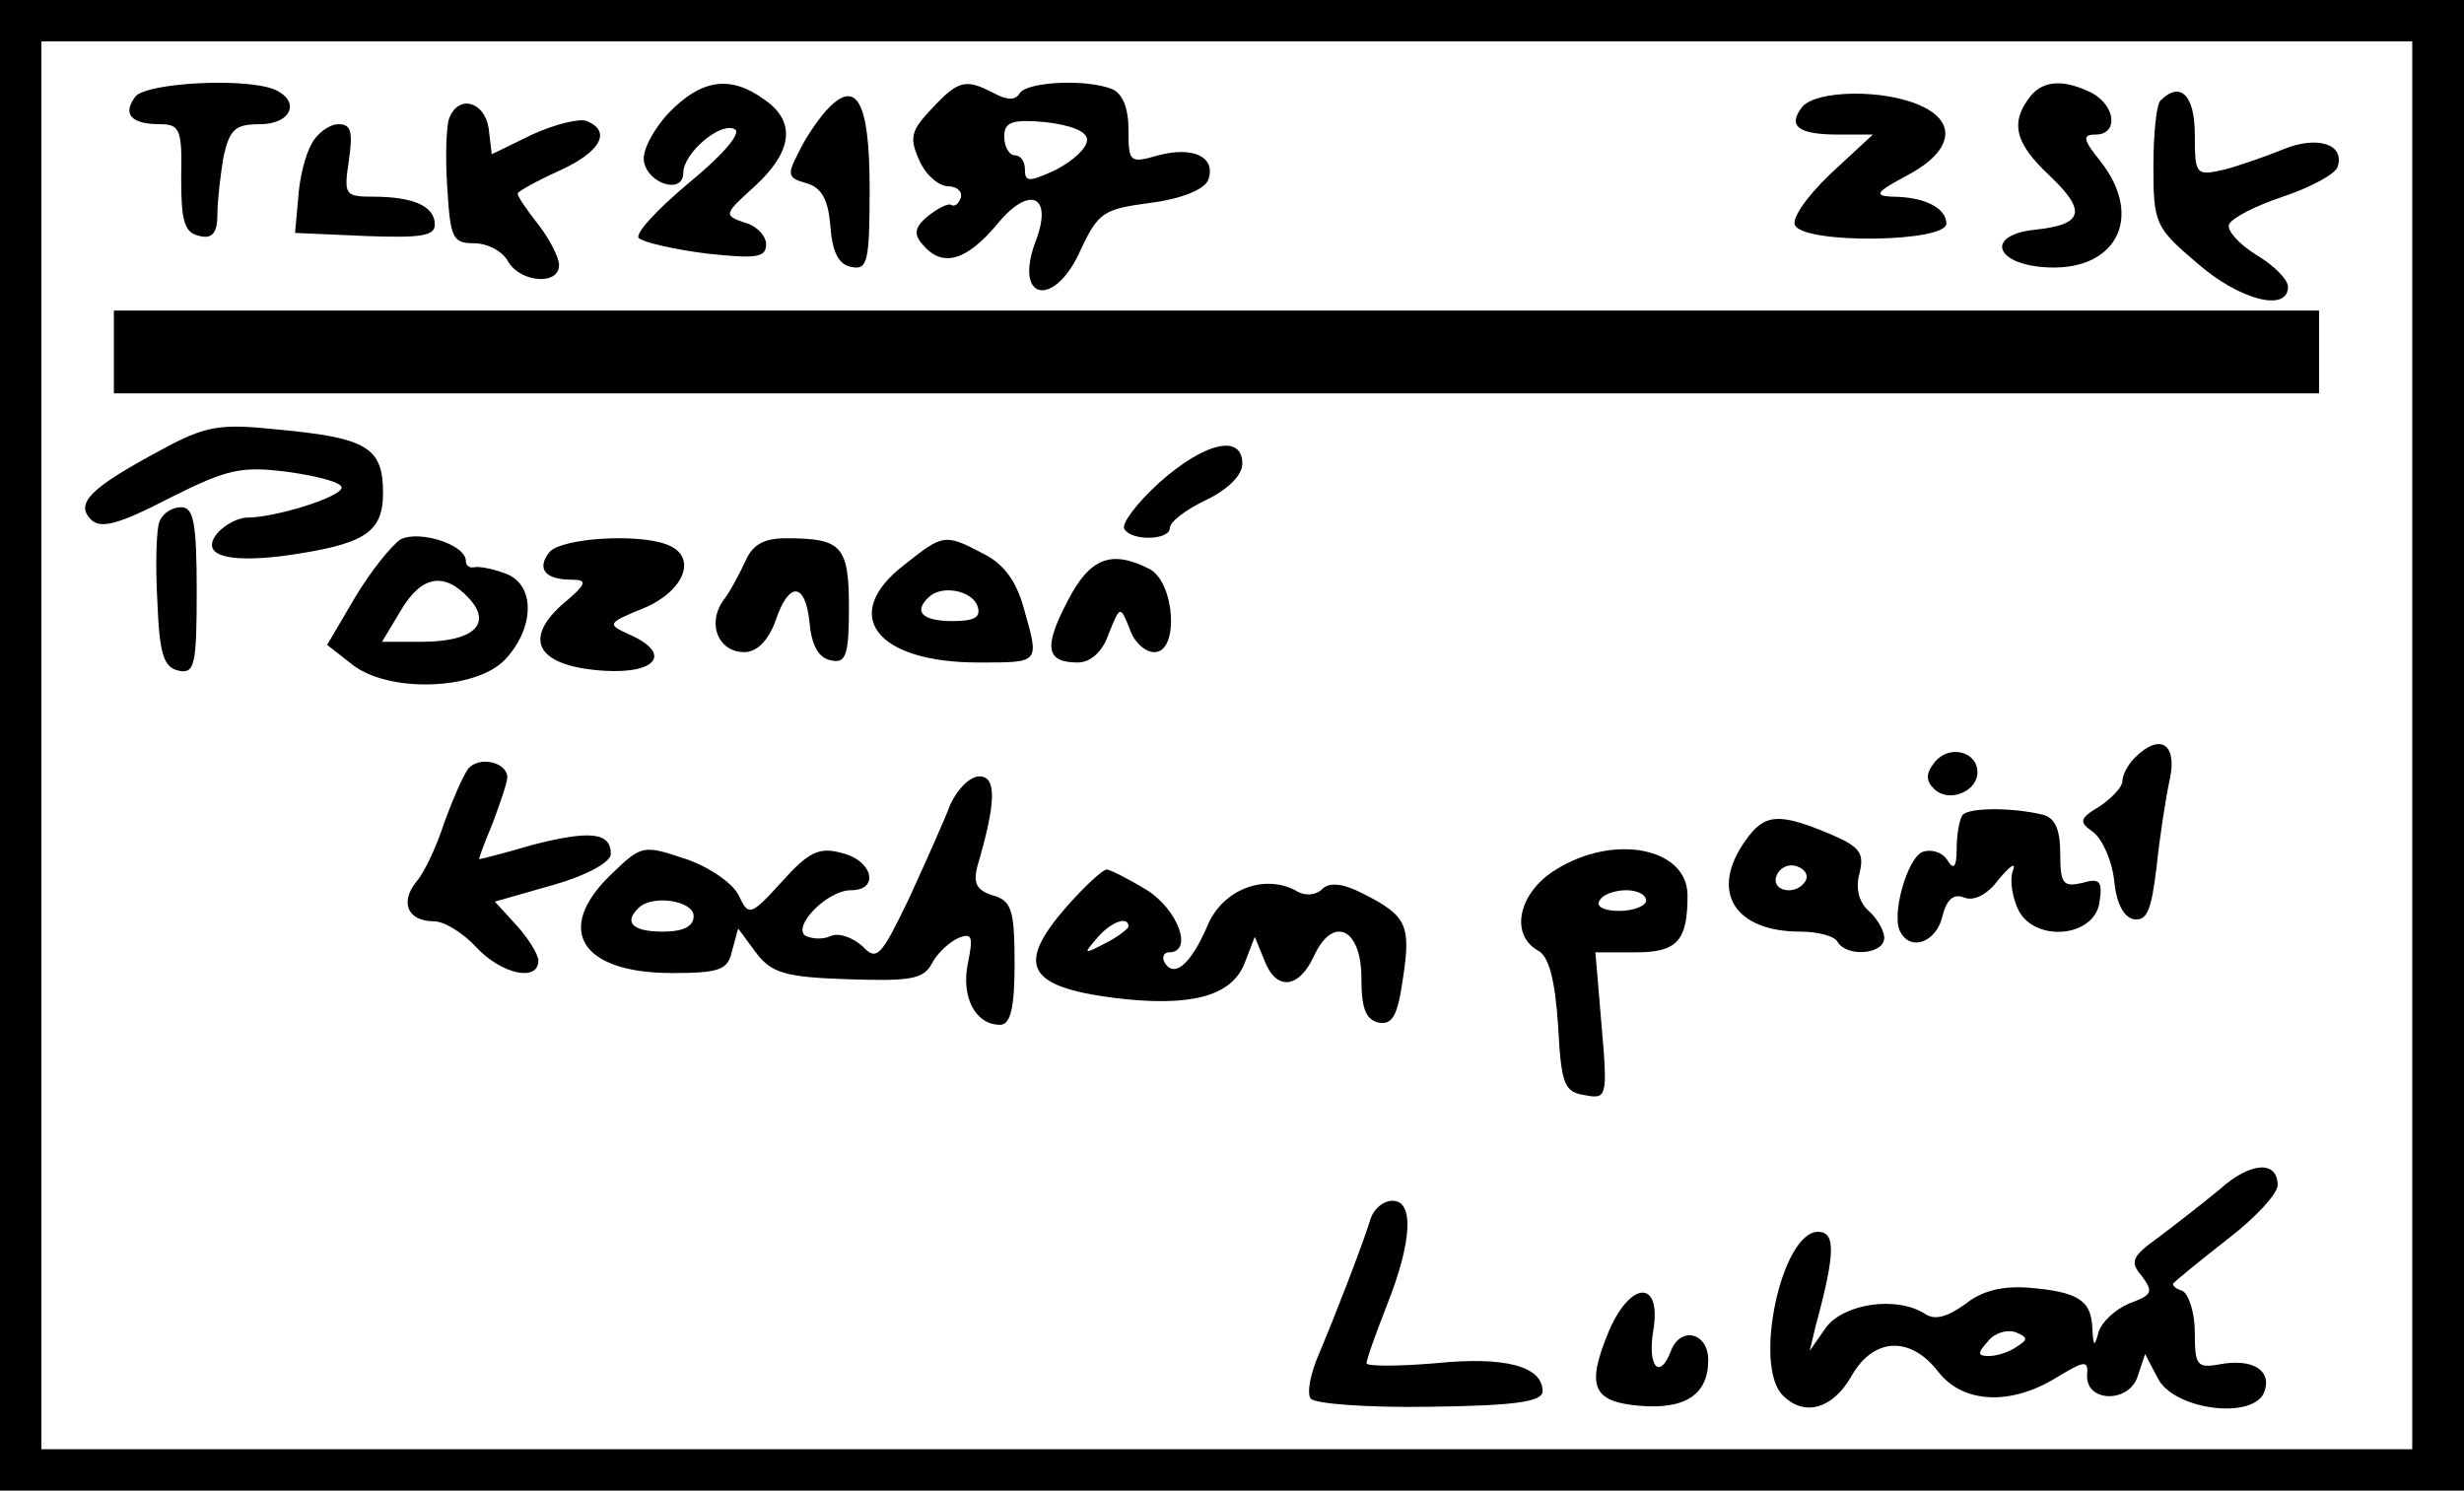 <?xml version="1.0" standalone="no"?>
<!DOCTYPE svg PUBLIC "-//W3C//DTD SVG 20010904//EN"
 "http://www.w3.org/TR/2001/REC-SVG-20010904/DTD/svg10.dtd">
<svg version="1.0" xmlns="http://www.w3.org/2000/svg"
 width="238pt" height="144pt" viewBox="0 0 238 144"
 preserveAspectRatio="xMidYMid meet">

<g transform="translate(0,144) scale(0.1,-0.1)"
fill="#000000" stroke="none">
<path d="M0 720 l0 -720 1190 0 1190 0 0 720 0 720 -1190 0 -1190 0 0 -720z
m2330 0 l0 -680 -1145 0 -1145 0 0 680 0 680 1145 0 1145 0 0 -680z"/>
<path d="M131 1347 c-13 -17 -5 -27 24 -27 19 0 21 -6 20 -52 0 -42 3 -53 18
-56 12 -3 17 3 17 21 0 13 3 39 6 56 6 26 11 31 35 31 31 0 40 23 13 34 -30
11 -121 6 -133 -7z"/>
<path d="M646 1331 c-15 -16 -26 -37 -24 -47 4 -22 38 -32 38 -11 0 19 36 50
50 42 6 -4 -12 -25 -45 -52 -31 -26 -52 -49 -48 -53 4 -4 34 -11 66 -15 47 -5
57 -4 57 9 0 8 -9 18 -21 21 -20 7 -20 8 10 35 37 34 40 63 9 84 -33 24 -61
19 -92 -13z"/>
<path d="M900 1335 c-20 -21 -22 -28 -12 -50 6 -14 19 -25 28 -25 8 0 14 -5
12 -11 -2 -6 -6 -9 -9 -7 -3 2 -13 -3 -23 -11 -12 -10 -14 -17 -5 -27 19 -23
42 -16 71 18 32 40 56 30 38 -16 -21 -57 19 -64 44 -7 17 36 22 39 67 45 31 4
52 13 56 22 8 22 -14 33 -48 24 -28 -8 -29 -7 -29 25 0 21 -6 35 -16 39 -25
10 -82 7 -89 -4 -4 -7 -12 -7 -25 0 -27 14 -34 13 -60 -15z m150 -30 c0 -8
-13 -20 -30 -29 -26 -12 -30 -12 -30 0 0 8 -4 14 -10 14 -5 0 -10 8 -10 18 0
14 7 17 40 14 25 -3 40 -9 40 -17z"/>
<path d="M1962 1348 c-21 -26 -16 -46 17 -77 37 -35 34 -48 -14 -53 -46 -5
-39 -32 8 -36 70 -6 99 47 56 102 -17 21 -18 26 -5 26 22 0 20 27 -3 40 -26
13 -46 13 -59 -2z"/>
<path d="M797 1332 c-8 -9 -20 -27 -26 -40 -11 -21 -10 -24 8 -29 14 -4 21
-15 23 -41 2 -26 8 -38 21 -40 15 -3 17 6 17 76 0 85 -13 108 -43 74z"/>
<path d="M1741 1337 c-15 -19 -4 -27 35 -27 l33 0 -41 -38 c-24 -23 -38 -44
-34 -50 11 -18 146 -16 146 2 0 15 -21 26 -53 26 -18 1 -14 5 16 21 43 23 48
51 12 67 -35 16 -100 15 -114 -1z"/>
<path d="M2087 1343 c-4 -3 -7 -32 -7 -64 0 -55 2 -59 42 -93 41 -36 88 -48
88 -23 0 7 -14 21 -31 31 -16 10 -28 23 -26 29 2 6 25 18 52 27 27 9 51 22 53
29 7 22 -20 30 -52 17 -17 -7 -43 -16 -58 -20 -27 -6 -28 -5 -28 34 0 38 -14
52 -33 33z"/>
<path d="M434 1326 c-3 -7 -4 -38 -2 -67 3 -49 5 -54 26 -54 13 0 28 -8 33
-18 12 -20 49 -23 49 -3 0 7 -9 25 -20 39 -11 14 -20 27 -20 30 0 2 18 12 40
22 40 18 51 38 27 48 -7 3 -31 -3 -53 -13 l-39 -19 -3 25 c-4 26 -29 33 -38
10z"/>
<path d="M301 1301 c-6 -10 -12 -34 -13 -53 l-3 -33 68 -3 c53 -2 67 0 67 11
0 18 -21 27 -60 27 -27 0 -28 2 -23 35 4 28 2 35 -10 35 -9 0 -21 -9 -26 -19z"/>
<path d="M110 1100 l0 -40 1065 0 1065 0 0 40 0 40 -1065 0 -1065 0 0 -40z"/>
<path d="M155 1005 c-67 -36 -83 -51 -67 -67 9 -9 26 -5 76 21 56 28 69 31
115 25 28 -4 51 -10 51 -15 0 -9 -64 -29 -91 -29 -9 0 -22 -7 -29 -15 -17 -21
8 -29 64 -22 78 11 96 22 96 61 0 44 -16 53 -101 61 -57 6 -70 4 -114 -20z"/>
<path d="M1120 974 c-22 -20 -37 -40 -34 -45 7 -12 44 -11 44 1 0 6 16 18 35
27 21 10 35 24 35 35 0 29 -36 21 -80 -18z"/>
<path d="M154 936 c-3 -7 -4 -42 -2 -77 2 -51 6 -64 21 -67 15 -3 17 6 17 77
0 66 -3 81 -15 81 -9 0 -18 -6 -21 -14z"/>
<path d="M387 919 c-9 -6 -29 -31 -44 -56 l-27 -46 23 -18 c35 -29 121 -26
149 4 29 31 29 73 0 83 -13 5 -26 7 -30 6 -5 -1 -8 2 -8 6 0 16 -45 30 -63 21z
m66 -57 c23 -25 4 -42 -46 -42 l-38 0 18 30 c20 34 42 38 66 12z"/>
<path d="M531 907 c-13 -16 -5 -27 21 -27 16 0 15 -4 -9 -24 -39 -35 -23 -60
41 -64 51 -3 65 17 24 35 -22 10 -22 11 15 26 39 17 51 50 21 61 -29 11 -101
6 -113 -7z"/>
<path d="M720 898 c-6 -13 -15 -30 -22 -39 -15 -22 -4 -49 21 -49 12 0 23 11
30 30 13 39 29 38 33 -2 2 -22 9 -34 21 -36 14 -3 17 5 17 51 0 60 -7 67 -61
67 -21 0 -32 -6 -39 -22z"/>
<path d="M873 894 c-62 -48 -27 -94 72 -94 60 0 59 -1 44 52 -7 26 -19 43 -39
53 -38 20 -39 19 -77 -11z m71 -39 c4 -11 -2 -15 -24 -15 -29 0 -38 9 -23 23
12 12 41 7 47 -8z"/>
<path d="M1031 859 c-23 -44 -21 -59 10 -59 12 0 24 10 30 28 11 27 11 27 20
5 4 -13 15 -23 24 -23 24 0 20 66 -4 80 -37 19 -58 12 -80 -31z"/>
<path d="M1869 704 c-9 -11 -9 -18 -1 -26 14 -14 42 -3 42 16 0 20 -27 27 -41
10z"/>
<path d="M2062 708 c-7 -7 -12 -17 -12 -23 0 -5 -10 -16 -22 -24 -20 -12 -20
-15 -6 -25 9 -7 18 -28 20 -46 2 -22 9 -36 19 -38 13 -2 17 9 22 50 3 29 9 68
13 86 7 34 -10 44 -34 20z"/>
<path d="M452 697 c-5 -7 -15 -30 -23 -52 -7 -22 -19 -48 -27 -57 -16 -20 -8
-38 17 -38 10 0 28 -11 41 -25 24 -26 60 -34 60 -13 0 6 -10 22 -21 34 l-21
23 56 16 c32 9 56 22 56 30 0 21 -20 23 -75 9 -27 -8 -51 -14 -52 -14 -1 0 5
16 13 35 7 19 14 39 14 44 0 15 -28 21 -38 8z"/>
<path d="M918 663 c-6 -16 -24 -56 -40 -91 -27 -56 -31 -61 -45 -46 -9 8 -22
13 -30 10 -8 -4 -19 -3 -25 0 -13 9 21 44 44 44 28 0 21 29 -9 36 -22 6 -32 1
-58 -28 -30 -33 -32 -33 -41 -14 -5 12 -28 28 -51 36 -42 14 -43 14 -73 -15
-55 -53 -29 -95 59 -95 46 0 54 3 58 21 l6 22 17 -23 c15 -20 28 -24 89 -26
60 -2 73 0 81 15 5 10 17 21 26 25 13 5 14 1 9 -24 -7 -33 7 -60 31 -60 10 0
14 16 14 59 0 52 -3 61 -21 66 -16 5 -19 12 -15 28 18 61 19 87 2 87 -9 0 -21
-12 -28 -27z m-248 -108 c0 -10 -10 -15 -30 -15 -29 0 -38 9 -23 23 13 13 53
7 53 -8z"/>
<path d="M1896 653 c-3 -3 -6 -18 -6 -32 0 -19 -3 -22 -9 -12 -5 8 -16 11 -24
8 -15 -6 -31 -63 -21 -78 10 -18 34 -9 40 15 4 17 11 23 21 19 10 -4 23 3 34
18 11 13 17 17 13 7 -3 -9 0 -26 6 -38 17 -31 74 -25 78 9 3 20 0 23 -17 18
-18 -4 -21 -1 -21 28 0 24 -5 35 -17 38 -29 7 -70 7 -77 0z"/>
<path d="M1686 628 c-35 -49 -11 -88 53 -88 16 0 33 -4 36 -10 9 -15 45 -12
45 4 0 7 -7 19 -15 26 -9 8 -13 21 -9 36 5 20 1 26 -30 39 -48 20 -62 19 -80
-7z m58 -39 c-9 -15 -34 -10 -28 5 3 8 12 12 20 9 8 -3 11 -9 8 -14z"/>
<path d="M1503 600 c-36 -22 -45 -62 -18 -78 11 -5 17 -28 20 -73 3 -57 6 -64
26 -67 21 -4 22 -2 16 67 l-6 71 39 0 c40 0 50 11 50 55 0 46 -71 60 -127 25z
m87 -30 c0 -5 -12 -10 -26 -10 -14 0 -23 4 -19 10 3 6 15 10 26 10 10 0 19 -4
19 -10z"/>
<path d="M1031 565 c-50 -57 -40 -78 45 -89 73 -9 113 1 126 33 l10 26 9 -22
c11 -30 33 -29 48 3 18 40 46 28 46 -21 0 -29 4 -40 17 -43 13 -2 18 7 23 42
8 52 4 61 -37 82 -21 11 -34 12 -41 5 -6 -6 -17 -7 -26 -1 -31 16 -71 0 -85
-35 -16 -37 -32 -50 -41 -35 -3 5 -1 10 4 10 24 0 9 41 -21 60 -18 11 -36 20
-39 20 -4 0 -21 -16 -38 -35z m59 -20 c0 -2 -10 -10 -22 -16 -21 -11 -22 -11
-9 4 13 16 31 23 31 12z"/>
<path d="M2144 291 c-17 -14 -44 -35 -60 -47 -25 -18 -27 -23 -15 -37 11 -15
10 -18 -12 -26 -14 -6 -27 -18 -30 -28 -4 -15 -5 -14 -6 4 -1 27 -14 35 -61
39 -26 2 -46 -3 -62 -16 -17 -12 -29 -16 -39 -9 -27 17 -77 10 -95 -13 l-16
-23 6 25 c19 70 19 90 2 90 -35 0 -63 -129 -34 -158 21 -21 48 -13 66 18 21
38 57 40 84 5 24 -31 70 -33 114 -6 28 17 31 17 30 3 -2 -27 41 -28 49 -1 l7
21 12 -23 c15 -31 92 -41 103 -14 8 21 -11 33 -43 27 -22 -4 -24 -1 -24 31 0
19 -6 37 -12 40 -7 2 -11 6 -8 8 3 3 26 22 53 43 26 20 47 43 47 51 0 24 -26
23 -56 -4z m-196 -152 c-7 -5 -19 -9 -27 -9 -11 0 -11 3 -1 14 6 8 18 12 27 9
12 -5 12 -7 1 -14z"/>
<path d="M1324 263 c-8 -26 -34 -93 -50 -131 -8 -18 -12 -38 -8 -43 3 -5 54
-9 115 -8 83 1 109 5 109 15 0 24 -36 34 -104 27 -36 -3 -66 -3 -66 0 0 4 9
29 20 57 24 61 26 100 5 100 -9 0 -18 -8 -21 -17z"/>
<path d="M1554 154 c-22 -53 -16 -68 29 -72 45 -4 67 11 67 44 0 27 -27 33
-36 9 -11 -29 -23 -15 -17 20 8 49 -22 48 -43 -1z"/>
</g>
</svg>
